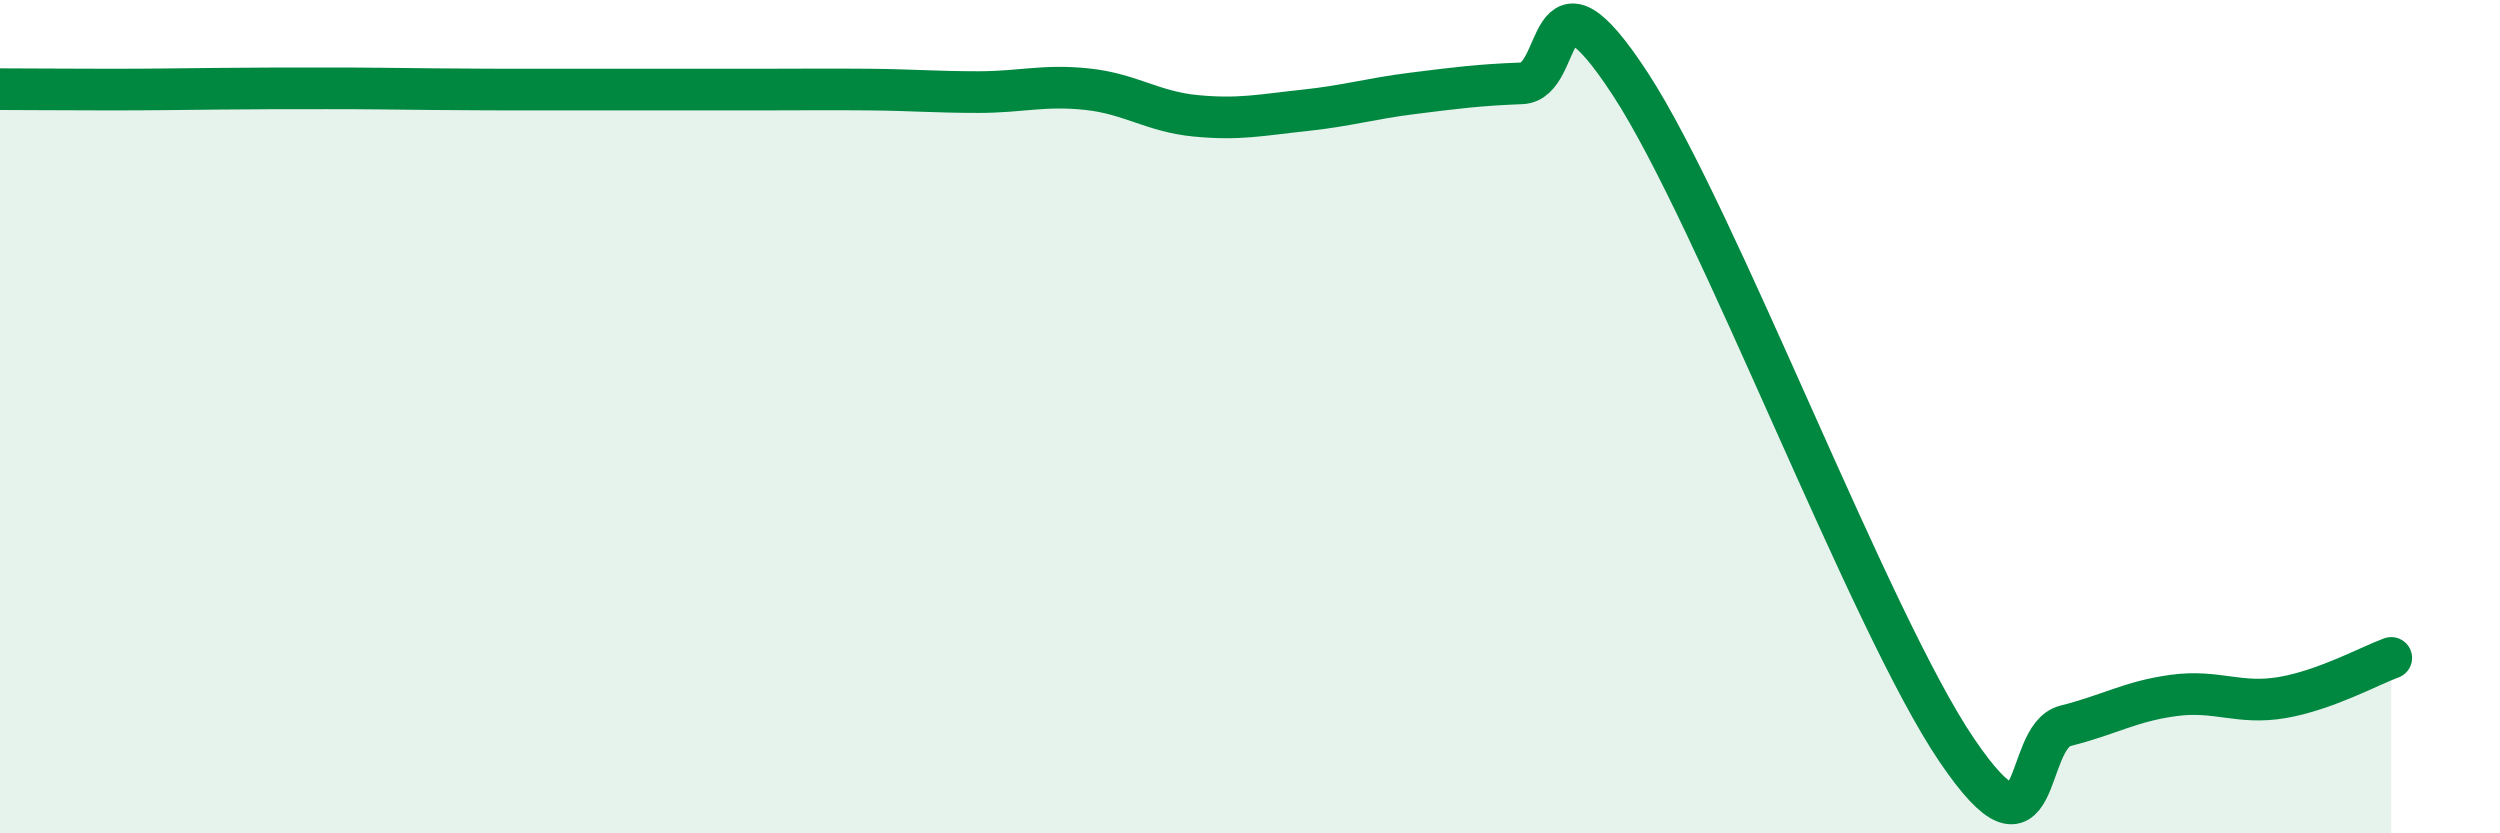 
    <svg width="60" height="20" viewBox="0 0 60 20" xmlns="http://www.w3.org/2000/svg">
      <path
        d="M 0,2.14 C 0.52,2.14 1.57,2.15 2.61,2.15 C 3.65,2.15 4.18,2.14 5.22,2.13 C 6.26,2.12 6.79,2.12 7.83,2.12 C 8.87,2.12 9.39,2.13 10.43,2.14 C 11.47,2.15 12,2.15 13.04,2.15 C 14.08,2.15 14.61,2.15 15.65,2.15 C 16.69,2.15 17.22,2.15 18.26,2.15 C 19.3,2.15 19.83,2.14 20.87,2.15 C 21.91,2.16 22.44,2.21 23.48,2.21 C 24.52,2.21 25.05,2.03 26.09,2.14 C 27.13,2.25 27.66,2.68 28.7,2.78 C 29.74,2.88 30.26,2.76 31.3,2.65 C 32.34,2.54 32.87,2.37 33.91,2.24 C 34.95,2.11 35.48,2.04 36.52,2 C 37.56,1.96 37.04,-1.18 39.13,2.02 C 41.22,5.22 44.87,14.92 46.96,18 C 49.05,21.08 48.53,17.68 49.57,17.42 C 50.61,17.16 51.13,16.83 52.17,16.69 C 53.21,16.55 53.74,16.92 54.78,16.74 C 55.82,16.56 56.87,15.98 57.39,15.79L57.39 20L0 20Z"
        fill="#008740"
        opacity="0.1"
        stroke-linecap="round"
        stroke-linejoin="round"
      />
      <path
        d="M 0,2.14 C 0.52,2.14 1.57,2.15 2.61,2.15 C 3.65,2.15 4.18,2.14 5.22,2.13 C 6.26,2.12 6.79,2.12 7.83,2.12 C 8.87,2.12 9.39,2.13 10.43,2.14 C 11.47,2.15 12,2.15 13.04,2.15 C 14.08,2.15 14.61,2.15 15.65,2.15 C 16.69,2.15 17.22,2.15 18.26,2.15 C 19.3,2.15 19.83,2.14 20.87,2.15 C 21.91,2.16 22.44,2.21 23.48,2.21 C 24.52,2.21 25.05,2.03 26.09,2.14 C 27.13,2.25 27.66,2.68 28.7,2.78 C 29.74,2.88 30.26,2.76 31.3,2.65 C 32.34,2.54 32.87,2.37 33.91,2.24 C 34.95,2.11 35.48,2.04 36.52,2 C 37.56,1.96 37.04,-1.18 39.13,2.02 C 41.22,5.22 44.87,14.92 46.96,18 C 49.05,21.08 48.53,17.68 49.57,17.42 C 50.61,17.16 51.13,16.83 52.17,16.69 C 53.21,16.55 53.74,16.92 54.78,16.74 C 55.82,16.56 56.87,15.98 57.39,15.79"
        stroke="#008740"
        stroke-width="1"
        fill="none"
        stroke-linecap="round"
        stroke-linejoin="round"
      />
    </svg>
  